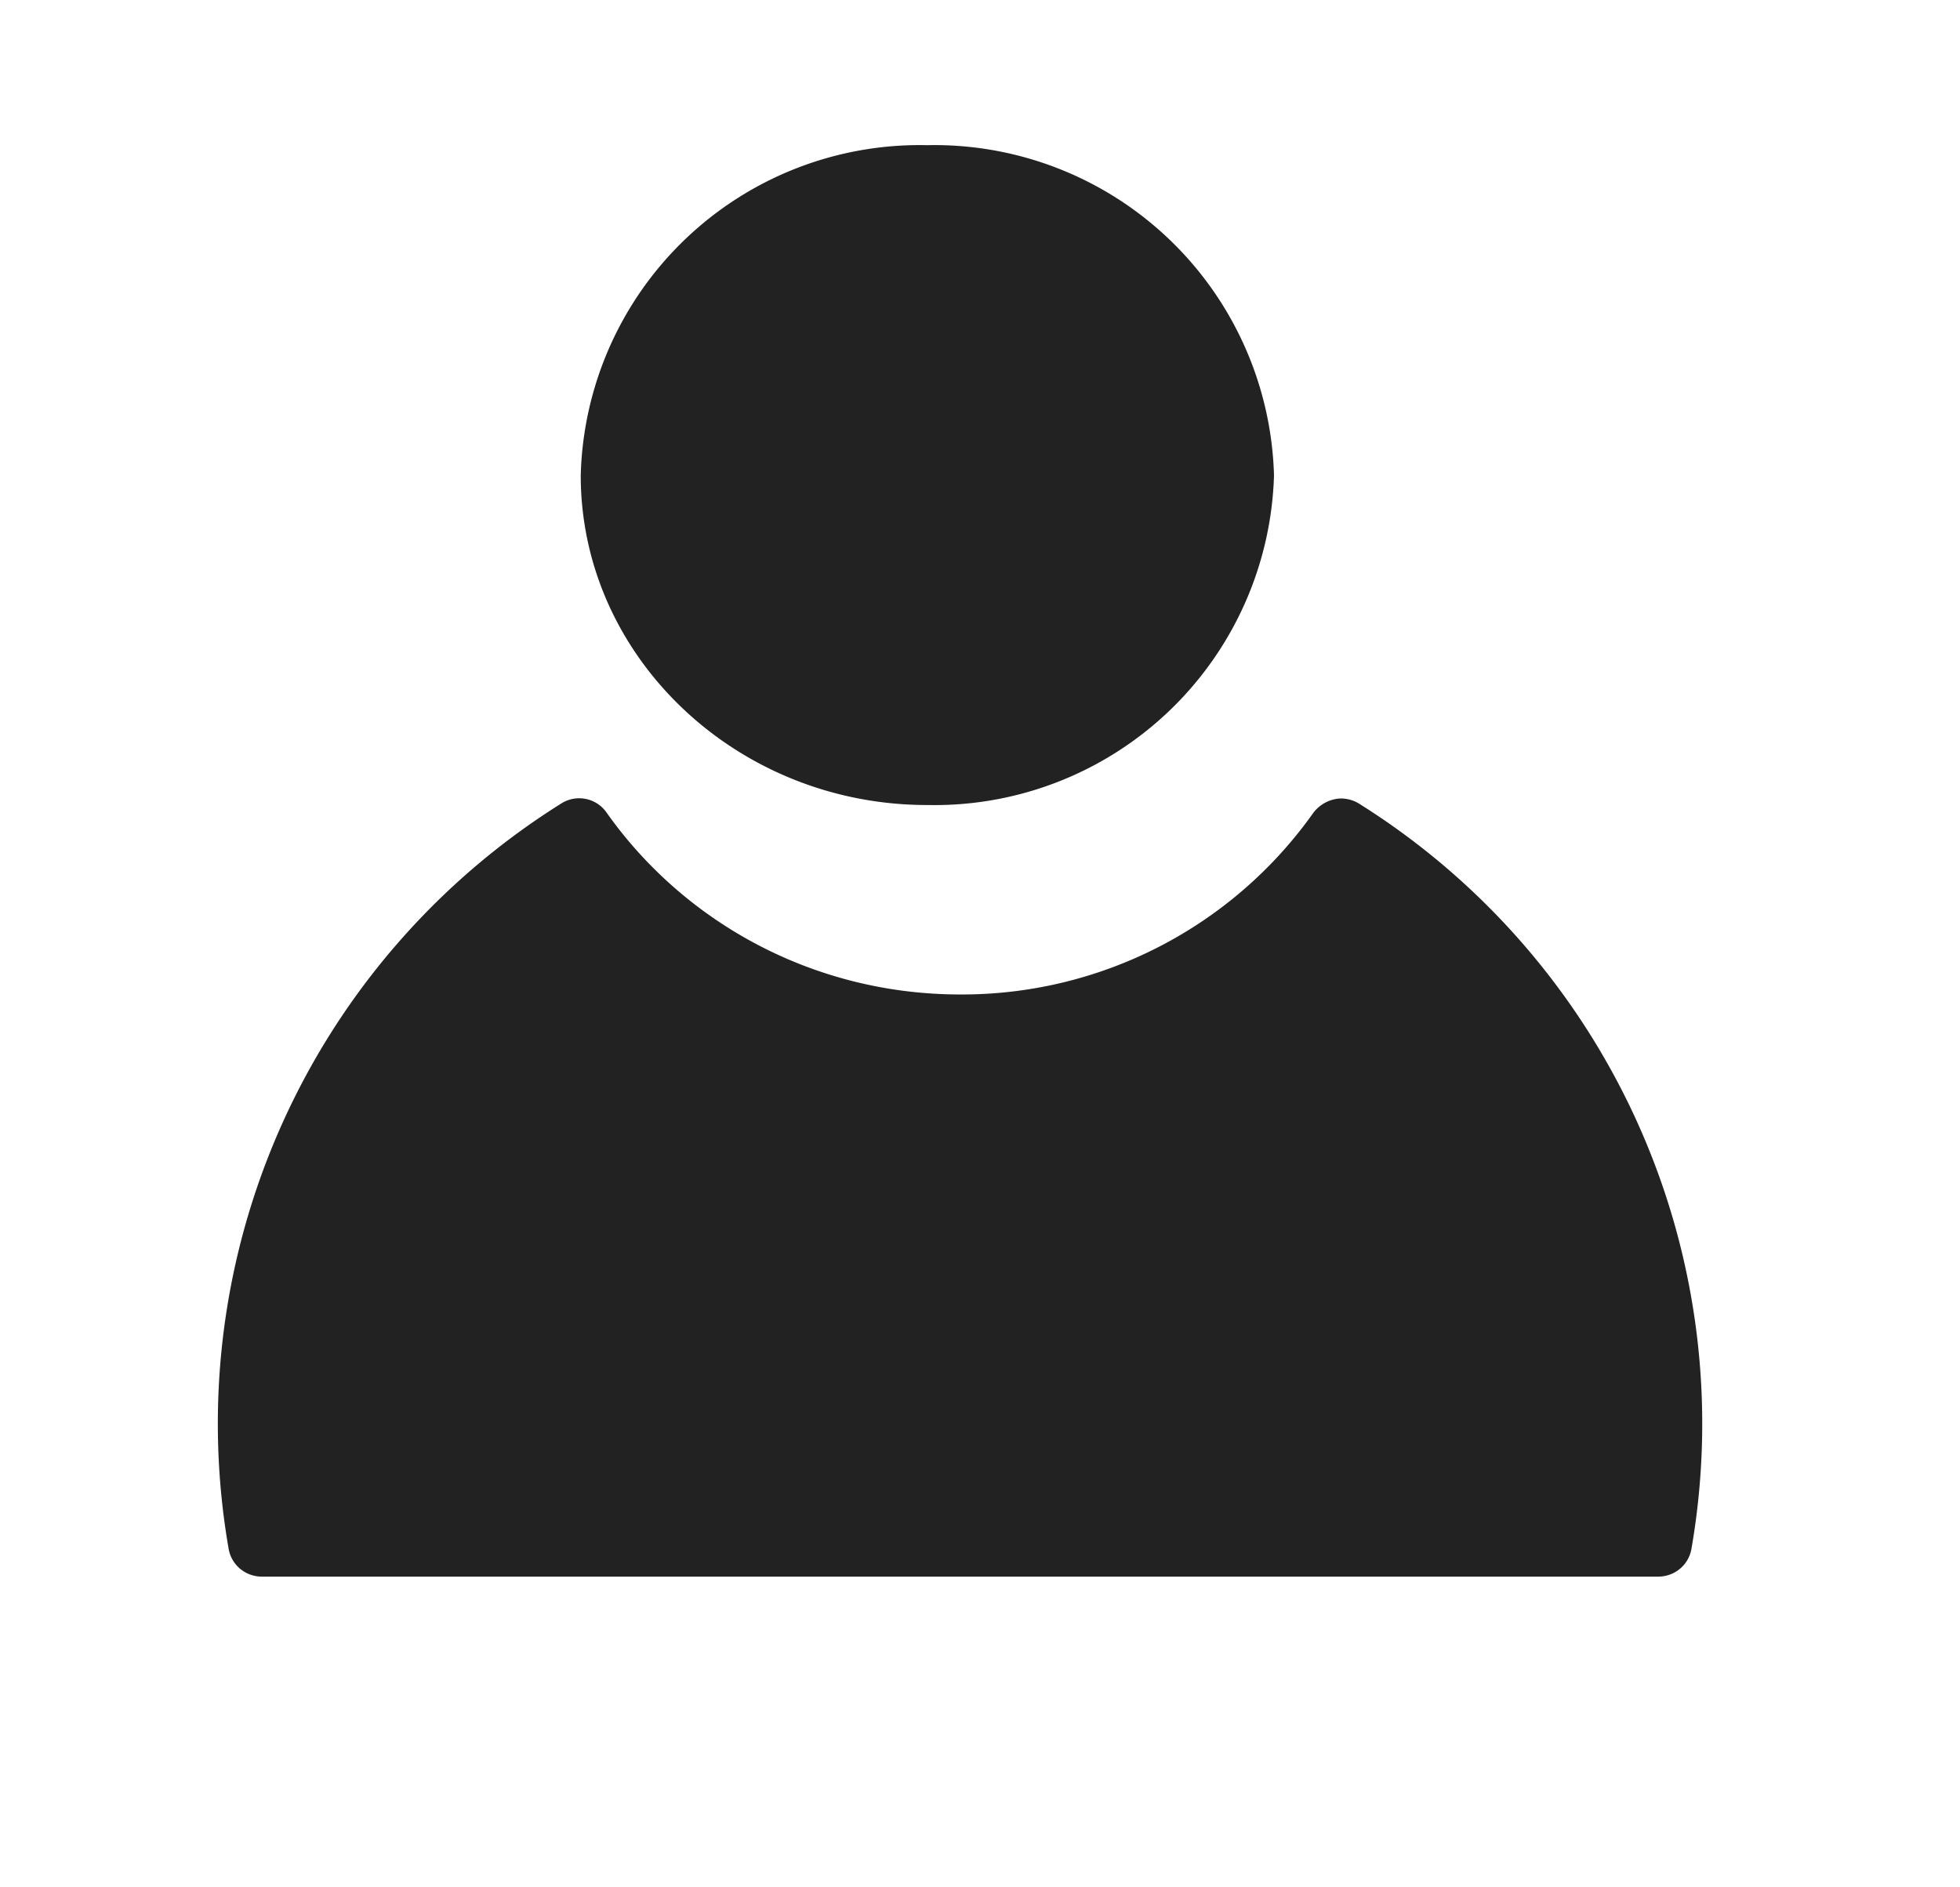 <svg xmlns="http://www.w3.org/2000/svg" xmlns:xlink="http://www.w3.org/1999/xlink" width="27" height="26" viewBox="0 0 27 26"><defs><path id="a" d="M116.46 790a.5.5 0 0 0-.37.2 5.93 5.93 0 0 1-4.86 2.5c-2.02 0-3.8-.99-4.87-2.5a.46.46 0 0 0-.63-.13 10.08 10.08 0 0 0-4.58 10.27c.04.22.23.38.46.38h19.23c.23 0 .42-.16.46-.38a10.08 10.08 0 0 0-4.58-10.27.48.48 0 0 0-.26-.07"/><path id="b" d="M110.77 781a4.67 4.67 0 0 0-4.77 4.55c0 2.5 2.15 4.54 4.77 4.54a4.68 4.68 0 0 0 4.78-4.54 4.68 4.68 0 0 0-4.78-4.55"/></defs><g transform="translate(-98 -779)"><use fill="#222" xlink:href="#a"/></g><g transform="translate(-98 -779)"><use fill="#222" xlink:href="#b"/></g></svg>